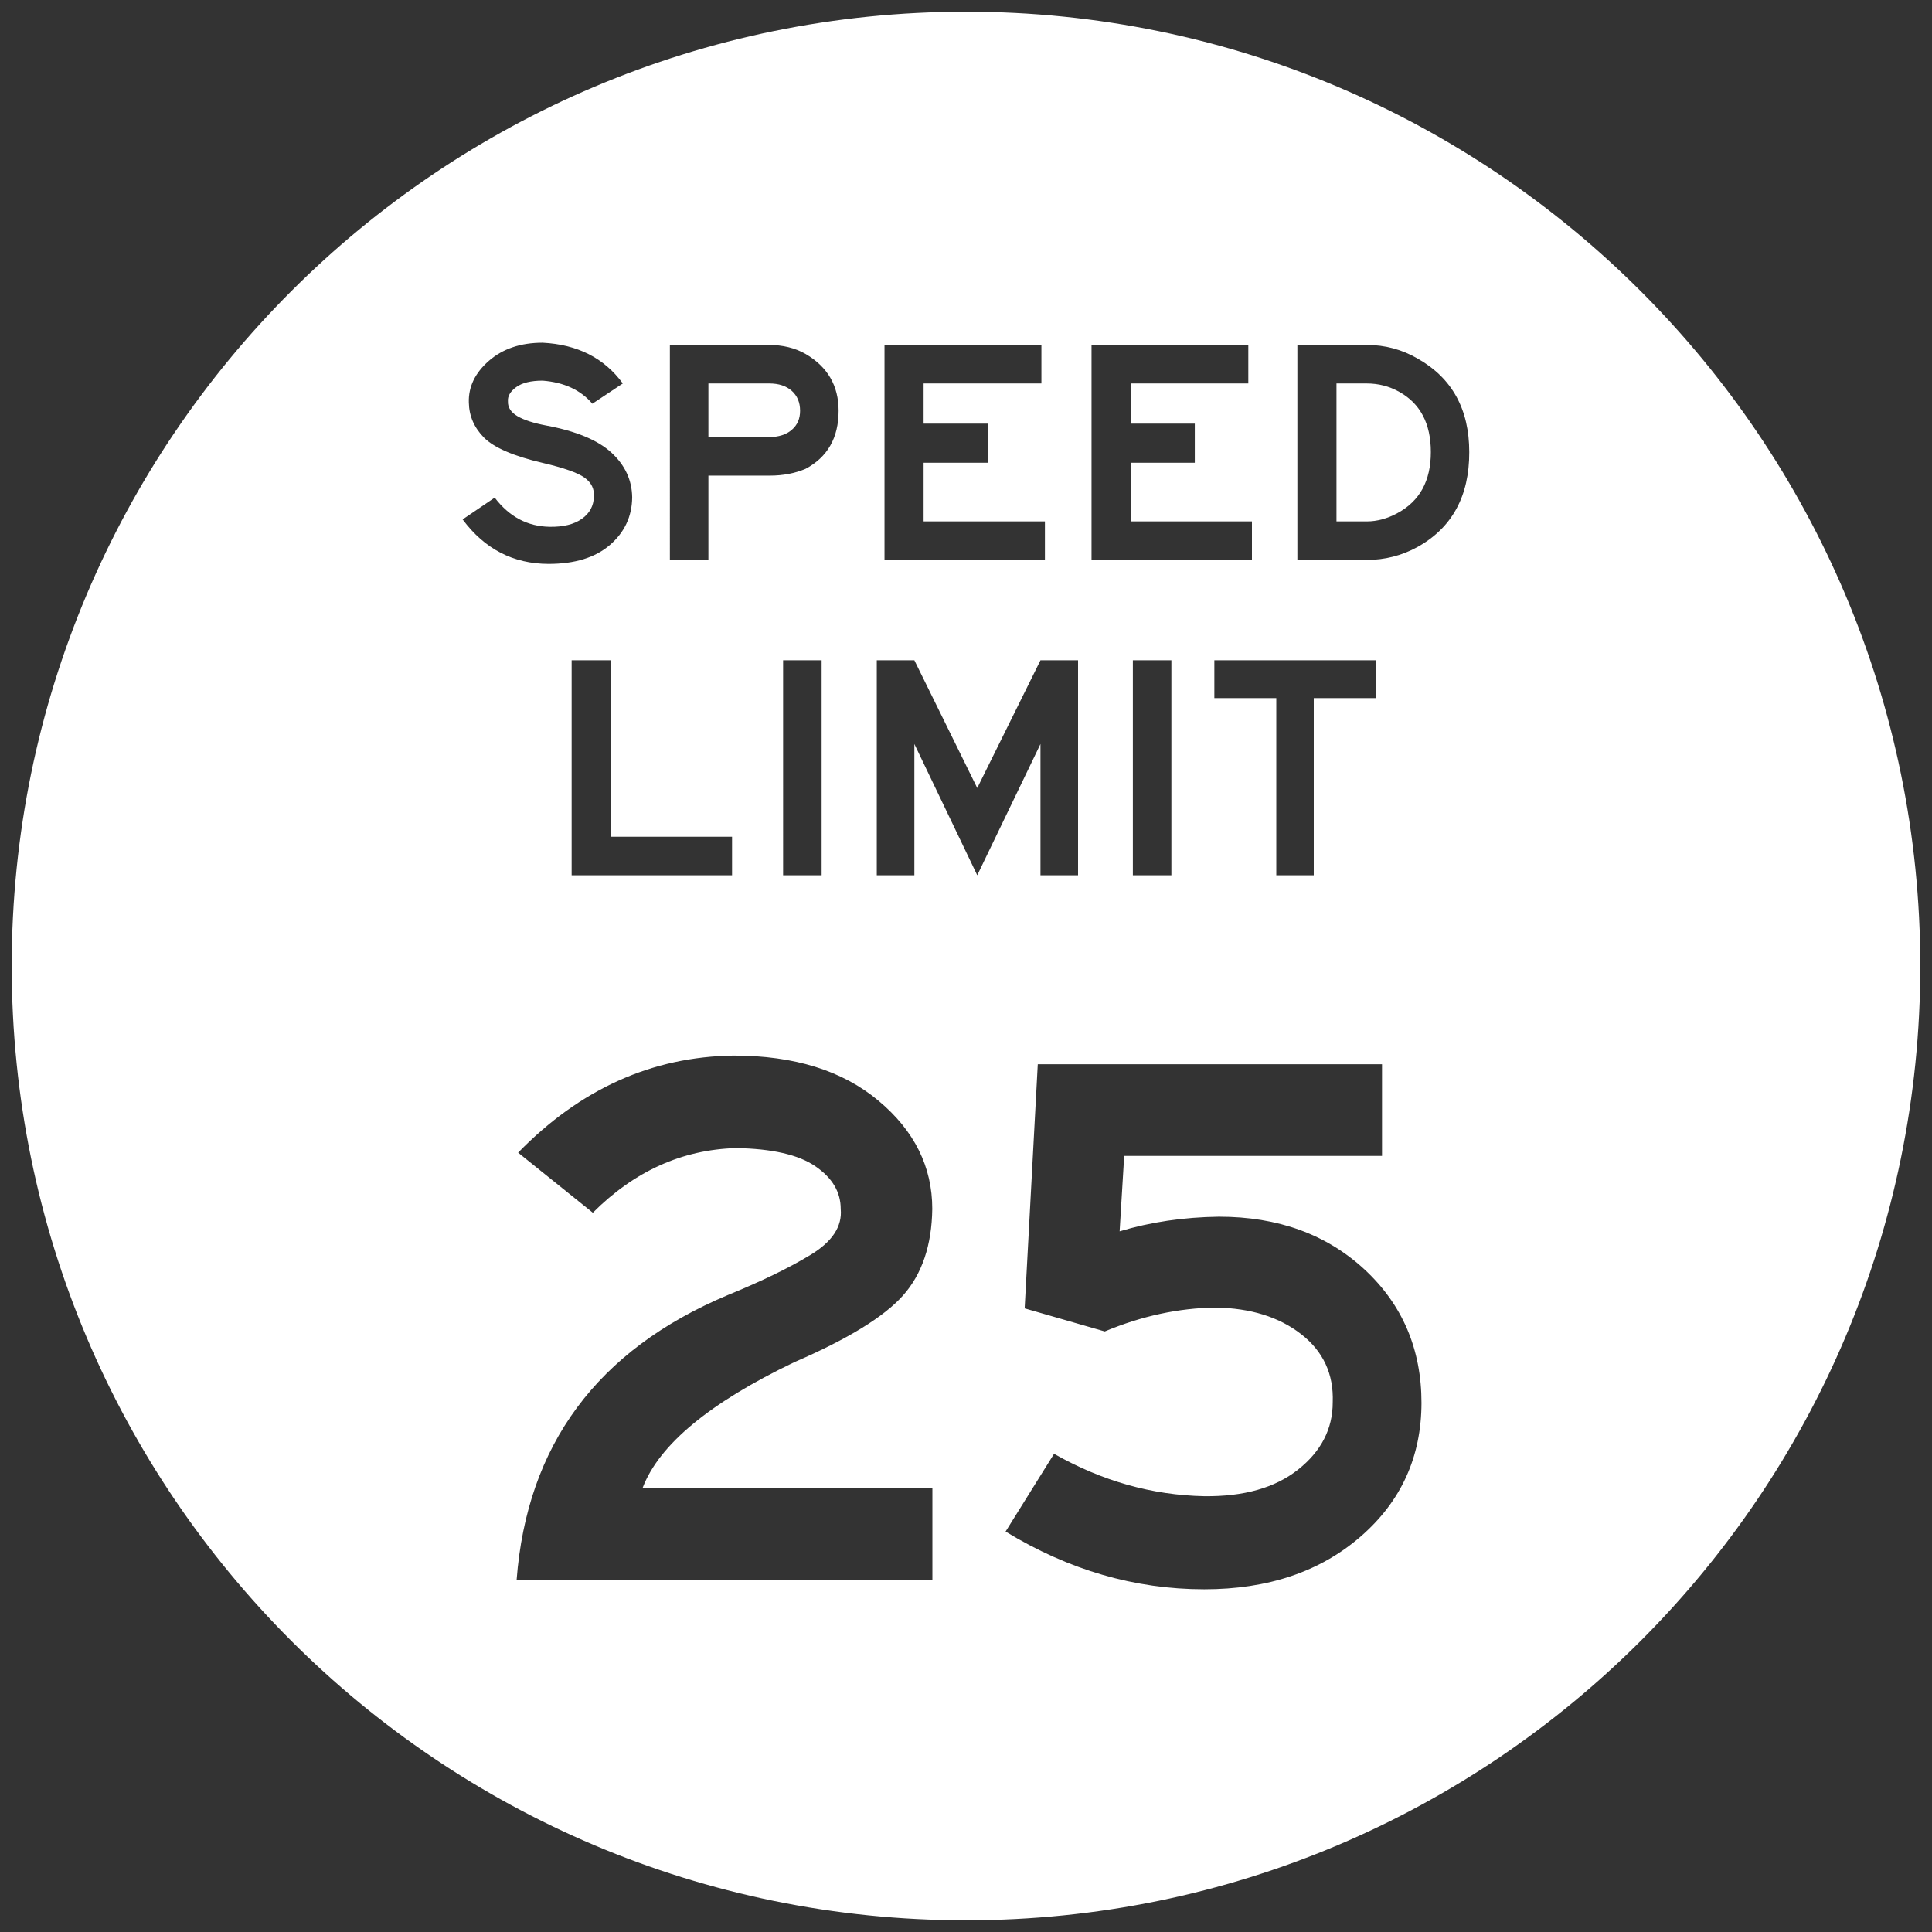 <svg xmlns="http://www.w3.org/2000/svg" xmlns:xlink="http://www.w3.org/1999/xlink" id="Layer_1" x="0px" y="0px" viewBox="0 0 165 165" style="enable-background:new 0 0 165 165;" xml:space="preserve"><rect x="0" y="0" width="165" height="165" fill="#333333" stroke="none"/><style type="text/css">	.st0{fill:#FFFFFF;}</style><g>	<path class="st0" d="M119.49,33.46c-0.84-0.47-1.76-0.71-2.77-0.71h-2.58v11.78h2.58c0.89,0,1.77-0.24,2.63-0.71  c1.9-1.02,2.85-2.76,2.85-5.21C122.2,36.18,121.3,34.46,119.49,33.46z"></path>	<path class="st0" d="M67.62,36.71c0.48-0.41,0.71-0.95,0.71-1.63c0-0.71-0.24-1.28-0.71-1.7c-0.48-0.42-1.11-0.63-1.92-0.63H60.5  v4.58h5.21C66.51,37.32,67.15,37.12,67.62,36.71z"></path>	<path class="st0" d="M82.5,1C37.49,1,1,37.49,1,82.5S37.49,164,82.5,164S164,127.51,164,82.5S127.51,1,82.5,1z M93.21,29.46h13.4  v3.29H96.56v3.43h5.48v3.34h-5.48v5.01h10.36v3.29h-13.7V29.46z M103.71,59.62v-3.23h13.78v3.23h-5.29v15.13H109V59.62H103.71z   M100.04,56.39v18.36h-3.29V56.39H100.04z M75.54,29.46h13.4v3.29H78.88v3.43h5.48v3.34h-5.48v5.01h10.36v3.29h-13.7V29.46z   M57.21,29.46h8.44c1.21,0,2.26,0.26,3.15,0.77c1.88,1.1,2.82,2.71,2.82,4.85c0,2.3-0.94,3.96-2.82,4.96  c-0.9,0.38-1.91,0.58-3.04,0.58H60.5v7.21h-3.29V29.46z M70.17,56.39v18.36h-3.29V56.39H70.17z M62.52,71.46v3.29h-13.7V56.39h3.34  v15.07H62.52z M39.51,44.36l2.74-1.86c1.24,1.63,2.8,2.46,4.69,2.49c1.17,0.02,2.09-0.21,2.75-0.68c0.67-0.47,1.01-1.11,1.03-1.89  c0.05-0.66-0.21-1.2-0.79-1.62c-0.58-0.42-1.77-0.84-3.56-1.26c-2.5-0.58-4.18-1.31-5.03-2.16c-0.85-0.86-1.28-1.86-1.3-3.01  c-0.04-1.33,0.53-2.52,1.71-3.55c1.18-1.03,2.71-1.55,4.59-1.55c2.98,0.15,5.26,1.31,6.85,3.48l-2.6,1.73  c-1-1.17-2.42-1.83-4.25-1.97c-0.99,0-1.74,0.18-2.25,0.55c-0.51,0.37-0.75,0.78-0.71,1.23c-0.02,0.51,0.26,0.93,0.82,1.26  c0.57,0.33,1.38,0.59,2.44,0.79c2.56,0.48,4.42,1.25,5.58,2.32c1.16,1.07,1.75,2.34,1.77,3.82c-0.02,1.63-0.65,2.98-1.9,4.06  c-1.25,1.08-3,1.62-5.25,1.62C43.83,48.15,41.39,46.89,39.51,44.36z M79.63,127.05v7.89H44.12C45,123.41,51,115.3,62.14,110.61  c2.89-1.18,5.26-2.33,7.1-3.45c1.84-1.12,2.7-2.42,2.56-3.91c0-1.45-0.72-2.66-2.17-3.65c-1.45-0.99-3.71-1.5-6.77-1.55  c-4.6,0.13-8.68,1.97-12.23,5.52l-6.38-5.13c5.3-5.44,11.44-8.2,18.41-8.29c5.17,0,9.29,1.28,12.36,3.85  c3.07,2.56,4.6,5.65,4.6,9.24c-0.04,3.11-0.88,5.58-2.5,7.4c-1.62,1.82-4.71,3.72-9.27,5.69c-7.23,3.46-11.55,7.04-12.96,10.72  H79.63z M78.09,63.54v11.21h-3.21V56.39h3.21l5.37,10.91l5.4-10.91h3.21v18.36h-3.21V63.54l-5.4,11.21L78.09,63.54z M116.2,131.23  c-3.46,3-7.91,4.5-13.35,4.5c-5.92,0-11.57-1.64-16.97-4.93l4.14-6.64c4.08,2.32,8.35,3.53,12.82,3.62  c3.38,0.04,6.05-0.71,8.02-2.27c1.97-1.56,2.96-3.47,2.96-5.75c0.09-2.41-0.81-4.35-2.7-5.82c-1.89-1.47-4.32-2.22-7.3-2.27  c-3.16,0.04-6.31,0.72-9.47,2.04l-6.84-1.97l1.12-20.85h29.4v7.83H96.01l-0.39,6.44c2.63-0.79,5.46-1.21,8.48-1.25  c5.04,0,9.18,1.5,12.43,4.5c3.24,3,4.87,6.81,4.87,11.41C121.39,124.42,119.66,128.23,116.2,131.23z M121.05,46.72  c-1.33,0.73-2.78,1.1-4.33,1.1h-5.92V29.46h5.92c1.57,0,3.03,0.39,4.38,1.18c2.92,1.66,4.38,4.32,4.38,7.97  C125.49,42.37,124.01,45.08,121.05,46.72z"></path></g></svg>